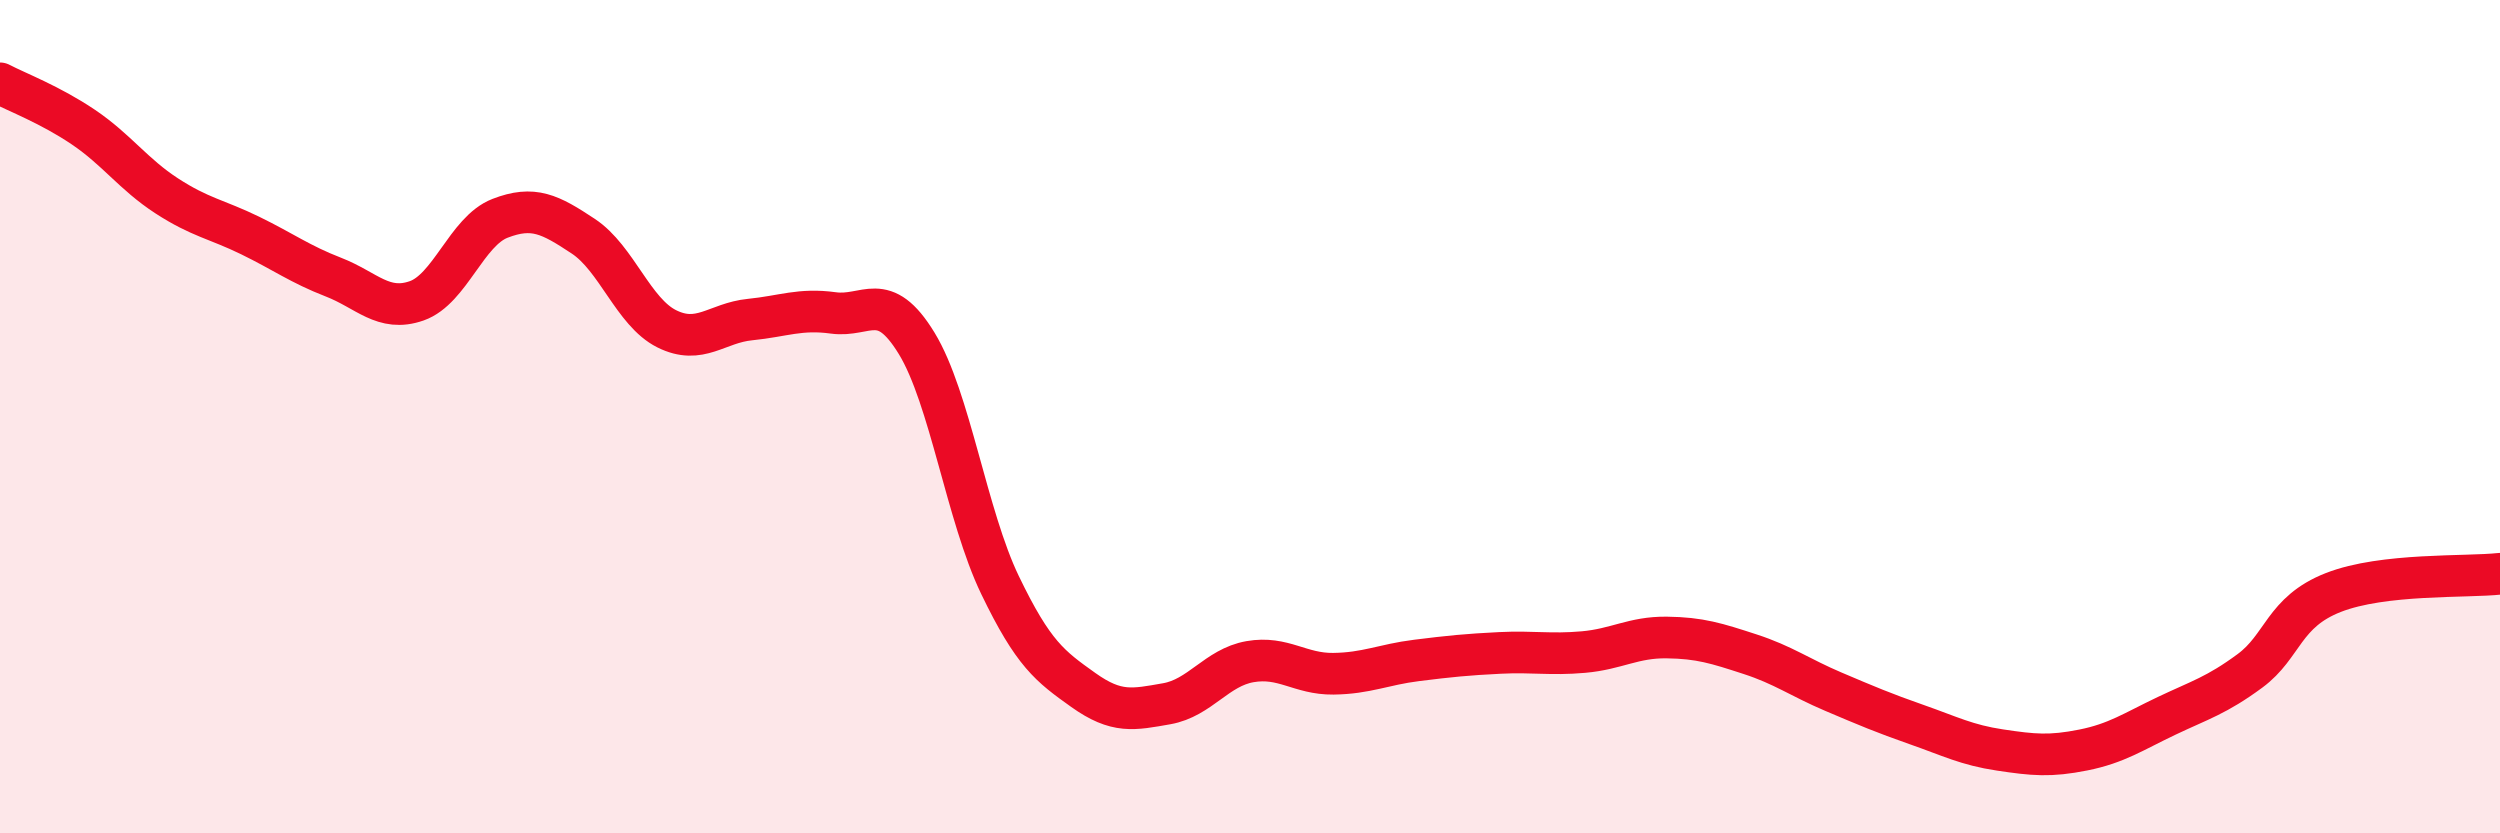 
    <svg width="60" height="20" viewBox="0 0 60 20" xmlns="http://www.w3.org/2000/svg">
      <path
        d="M 0,2 C 0.4,2.21 1.2,2.51 2,3.05 C 2.8,3.59 3.2,4.18 4,4.7 C 4.8,5.22 5.2,5.26 6,5.65 C 6.8,6.04 7.2,6.34 8,6.65 C 8.8,6.96 9.2,7.5 10,7.22 C 10.8,6.94 11.2,5.55 12,5.24 C 12.8,4.93 13.2,5.14 14,5.67 C 14.8,6.2 15.2,7.49 16,7.89 C 16.8,8.29 17.2,7.75 18,7.67 C 18.8,7.59 19.2,7.4 20,7.51 C 20.8,7.62 21.2,6.93 22,8.24 C 22.8,9.55 23.2,12.38 24,14.04 C 24.8,15.7 25.2,15.99 26,16.56 C 26.8,17.13 27.2,17.03 28,16.89 C 28.8,16.75 29.2,16.02 30,15.88 C 30.8,15.74 31.2,16.18 32,16.17 C 32.8,16.16 33.2,15.95 34,15.85 C 34.8,15.75 35.2,15.71 36,15.67 C 36.8,15.63 37.2,15.72 38,15.65 C 38.8,15.58 39.2,15.29 40,15.3 C 40.8,15.31 41.2,15.44 42,15.7 C 42.8,15.96 43.2,16.26 44,16.6 C 44.8,16.94 45.2,17.11 46,17.39 C 46.8,17.67 47.2,17.88 48,18 C 48.8,18.12 49.2,18.16 50,18 C 50.8,17.84 51.2,17.56 52,17.18 C 52.8,16.8 53.2,16.69 54,16.1 C 54.8,15.51 54.8,14.69 56,14.22 C 57.2,13.75 59.2,13.86 60,13.77L60 20L0 20Z"
        fill="#EB0A25"
        opacity="0.1"
        stroke-linecap="round"
        stroke-linejoin="round"
      />
      <path
        d="M 0,2 C 0.4,2.21 1.2,2.51 2,3.05 C 2.8,3.59 3.2,4.18 4,4.7 C 4.8,5.22 5.2,5.26 6,5.65 C 6.8,6.04 7.2,6.34 8,6.65 C 8.8,6.96 9.2,7.5 10,7.22 C 10.8,6.94 11.2,5.55 12,5.24 C 12.8,4.93 13.2,5.14 14,5.67 C 14.8,6.2 15.2,7.49 16,7.89 C 16.8,8.29 17.2,7.75 18,7.67 C 18.8,7.59 19.2,7.4 20,7.51 C 20.8,7.62 21.2,6.93 22,8.24 C 22.8,9.55 23.2,12.38 24,14.04 C 24.8,15.7 25.2,15.99 26,16.56 C 26.8,17.13 27.2,17.03 28,16.89 C 28.8,16.75 29.2,16.02 30,15.88 C 30.8,15.74 31.2,16.18 32,16.17 C 32.8,16.16 33.2,15.95 34,15.85 C 34.8,15.75 35.2,15.71 36,15.67 C 36.8,15.63 37.2,15.72 38,15.65 C 38.8,15.58 39.2,15.29 40,15.3 C 40.8,15.31 41.2,15.44 42,15.7 C 42.8,15.96 43.2,16.26 44,16.6 C 44.8,16.94 45.2,17.11 46,17.39 C 46.8,17.67 47.2,17.88 48,18 C 48.8,18.12 49.2,18.16 50,18 C 50.8,17.84 51.2,17.56 52,17.18 C 52.8,16.8 53.2,16.69 54,16.1 C 54.8,15.51 54.8,14.69 56,14.22 C 57.2,13.75 59.2,13.86 60,13.77"
        stroke="#EB0A25"
        stroke-width="1"
        fill="none"
        stroke-linecap="round"
        stroke-linejoin="round"
      />
    </svg>
  